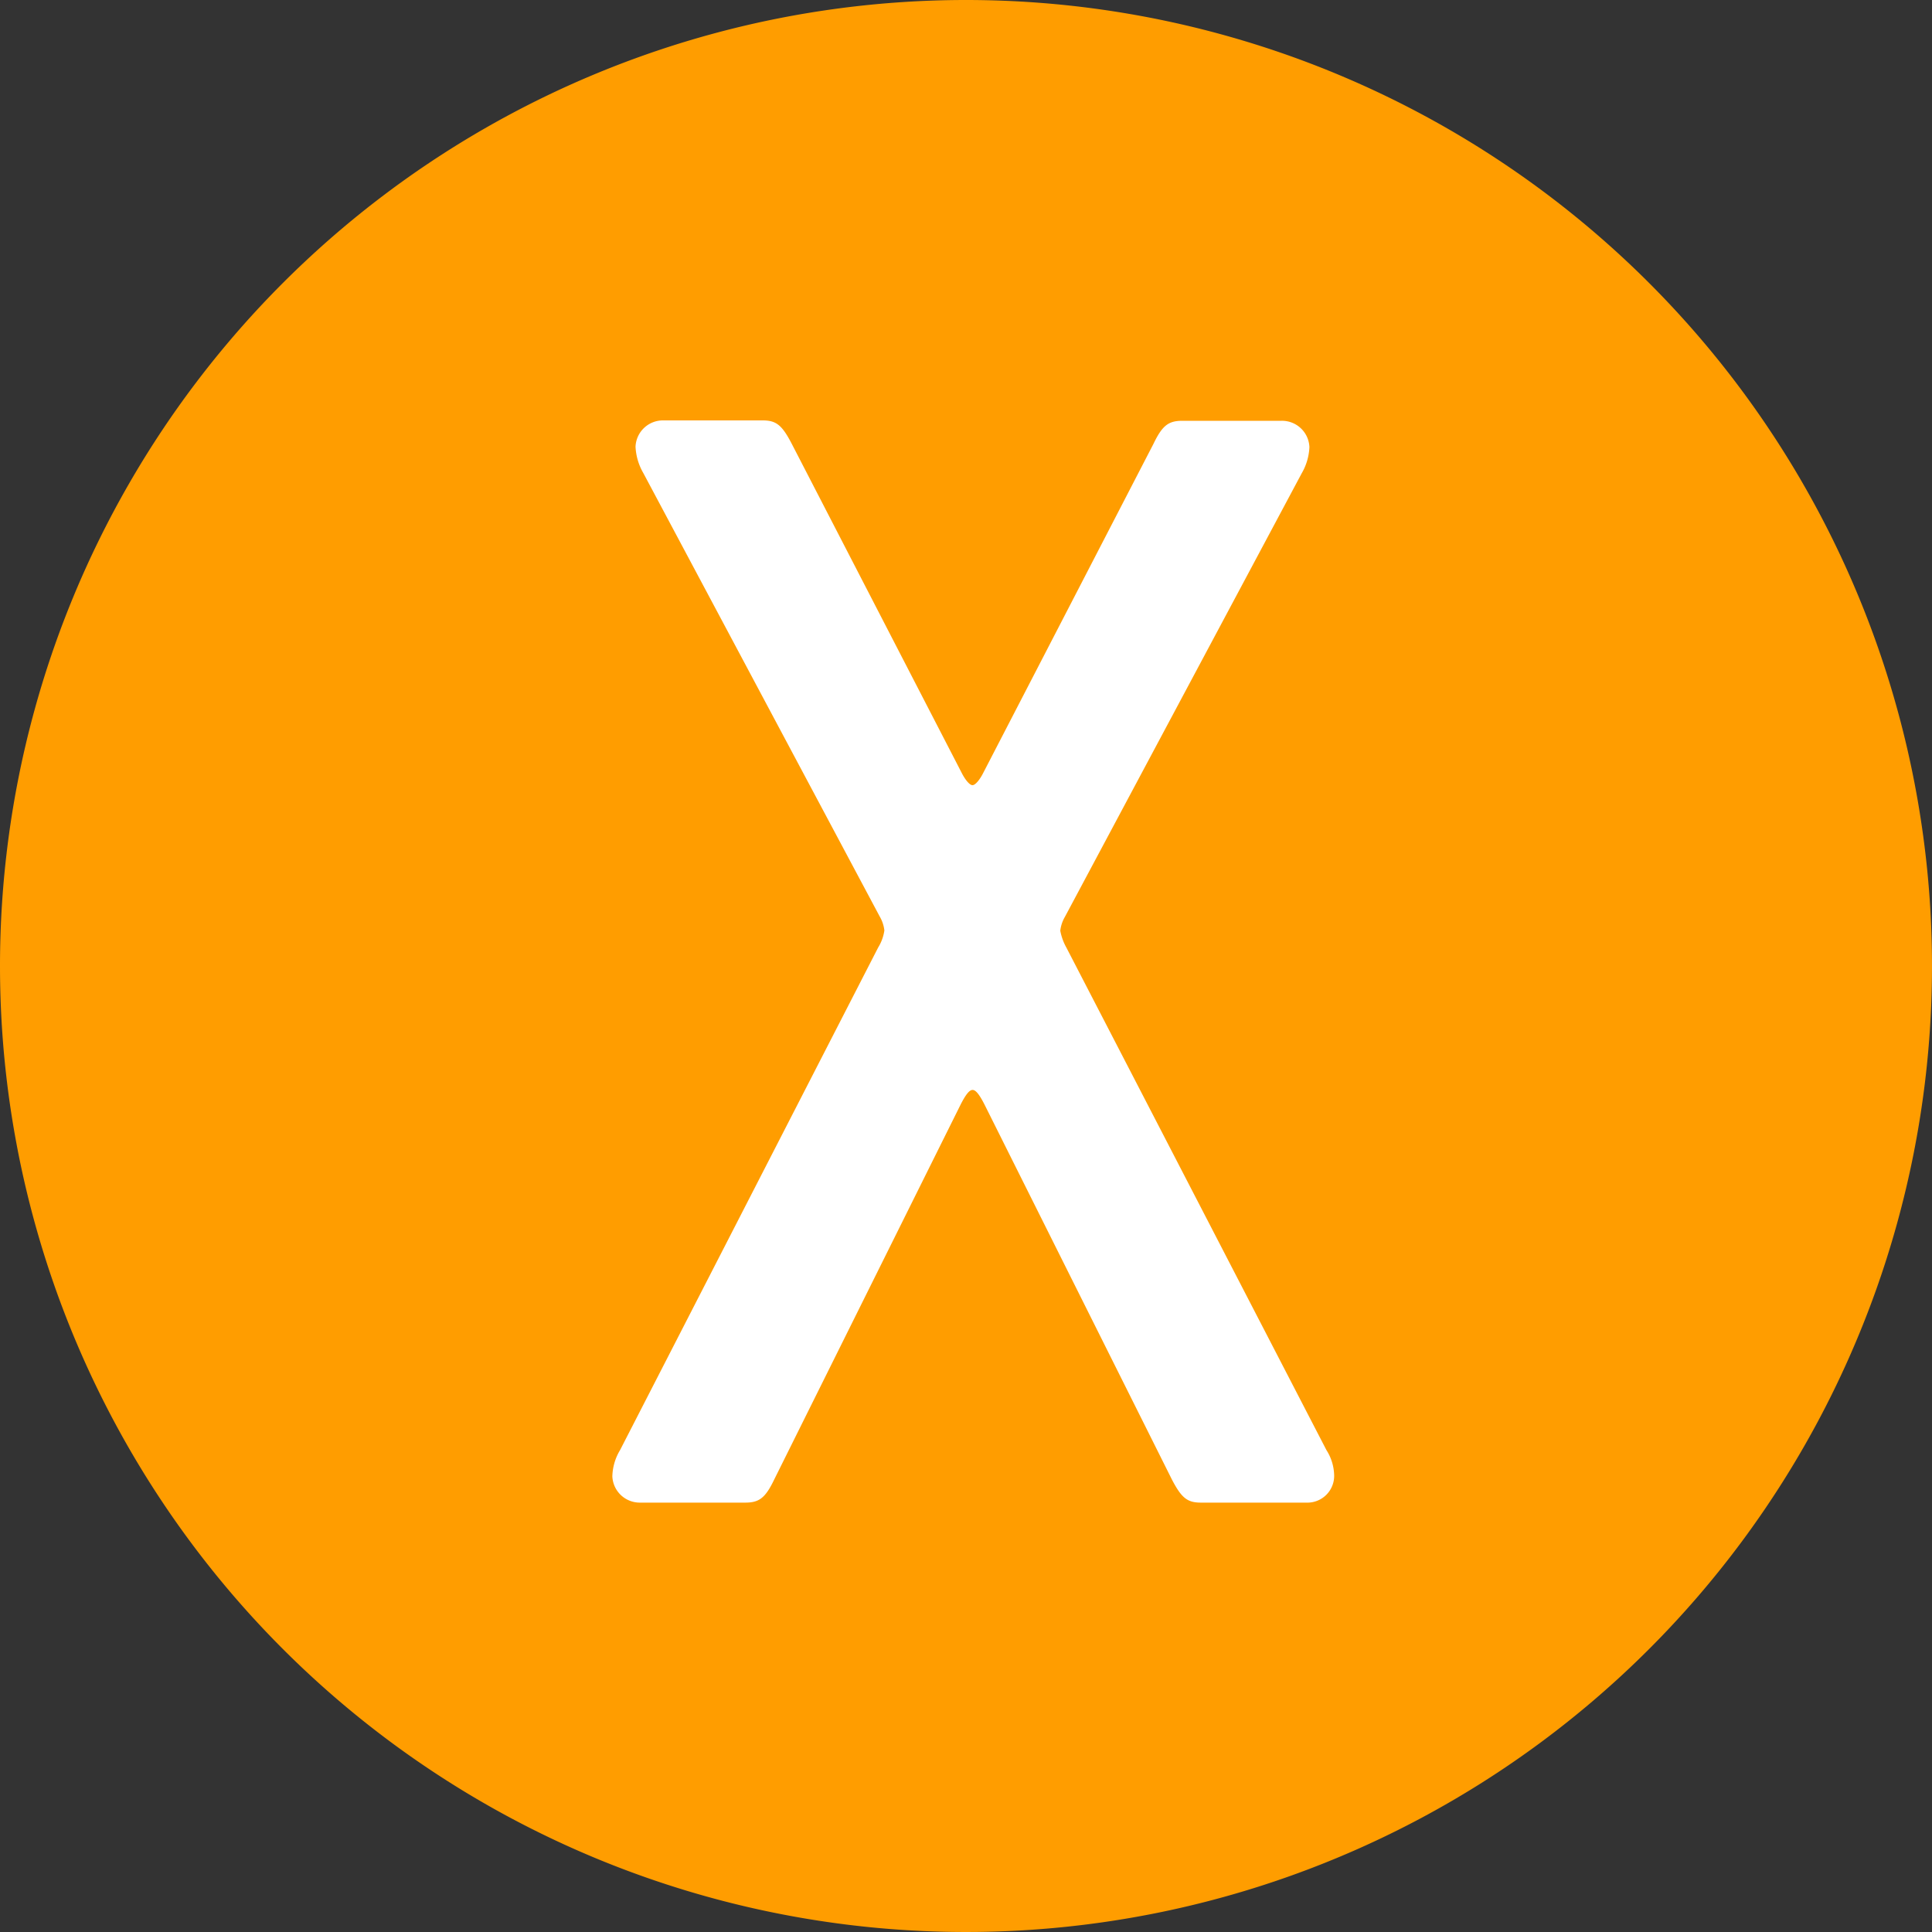 <svg xmlns="http://www.w3.org/2000/svg" width="20" height="20" viewBox="0 0 20 20">
  <rect x="0" y="0" width="20" height="20" fill="#333333" stroke="none"/>
  <g id="button_x" transform="translate(-2173 -270)">
    <path id="路径_2224" data-name="路径 2224" d="M10.393.115a10,10,0,1,1-10,10A10,10,0,0,1,10.393.115Z" transform="translate(2172.607 269.885)" fill="#ff9d00"/>
    <path id="路径_2221" data-name="路径 2221" d="M.987-5.245H2.075c.144,0,.208-.048.3-.24L4.3-9.357c.064-.128.1-.16.128-.16s.064.032.128.16L6.491-5.485c.1.192.16.24.3.24H7.883a.277.277,0,0,0,.288-.288.505.505,0,0,0-.08-.256L5.4-10.989a.574.574,0,0,1-.064-.176.368.368,0,0,1,.048-.144L7.835-15.9a.59.59,0,0,0,.08-.272.284.284,0,0,0-.288-.272H6.6c-.144,0-.208.048-.3.24L4.539-12.8c-.032.064-.08.128-.112.128s-.08-.064-.112-.128l-1.76-3.408c-.1-.192-.16-.24-.3-.24H1.227a.284.284,0,0,0-.288.272.6.6,0,0,0,.08.272l2.448,4.592a.368.368,0,0,1,.048.144.461.461,0,0,1-.064.176L.779-5.789a.553.553,0,0,0-.08.272A.284.284,0,0,0,.987-5.245Z" transform="translate(2178.64 290.8)" fill="#fff"/>
  </g>
</svg>
